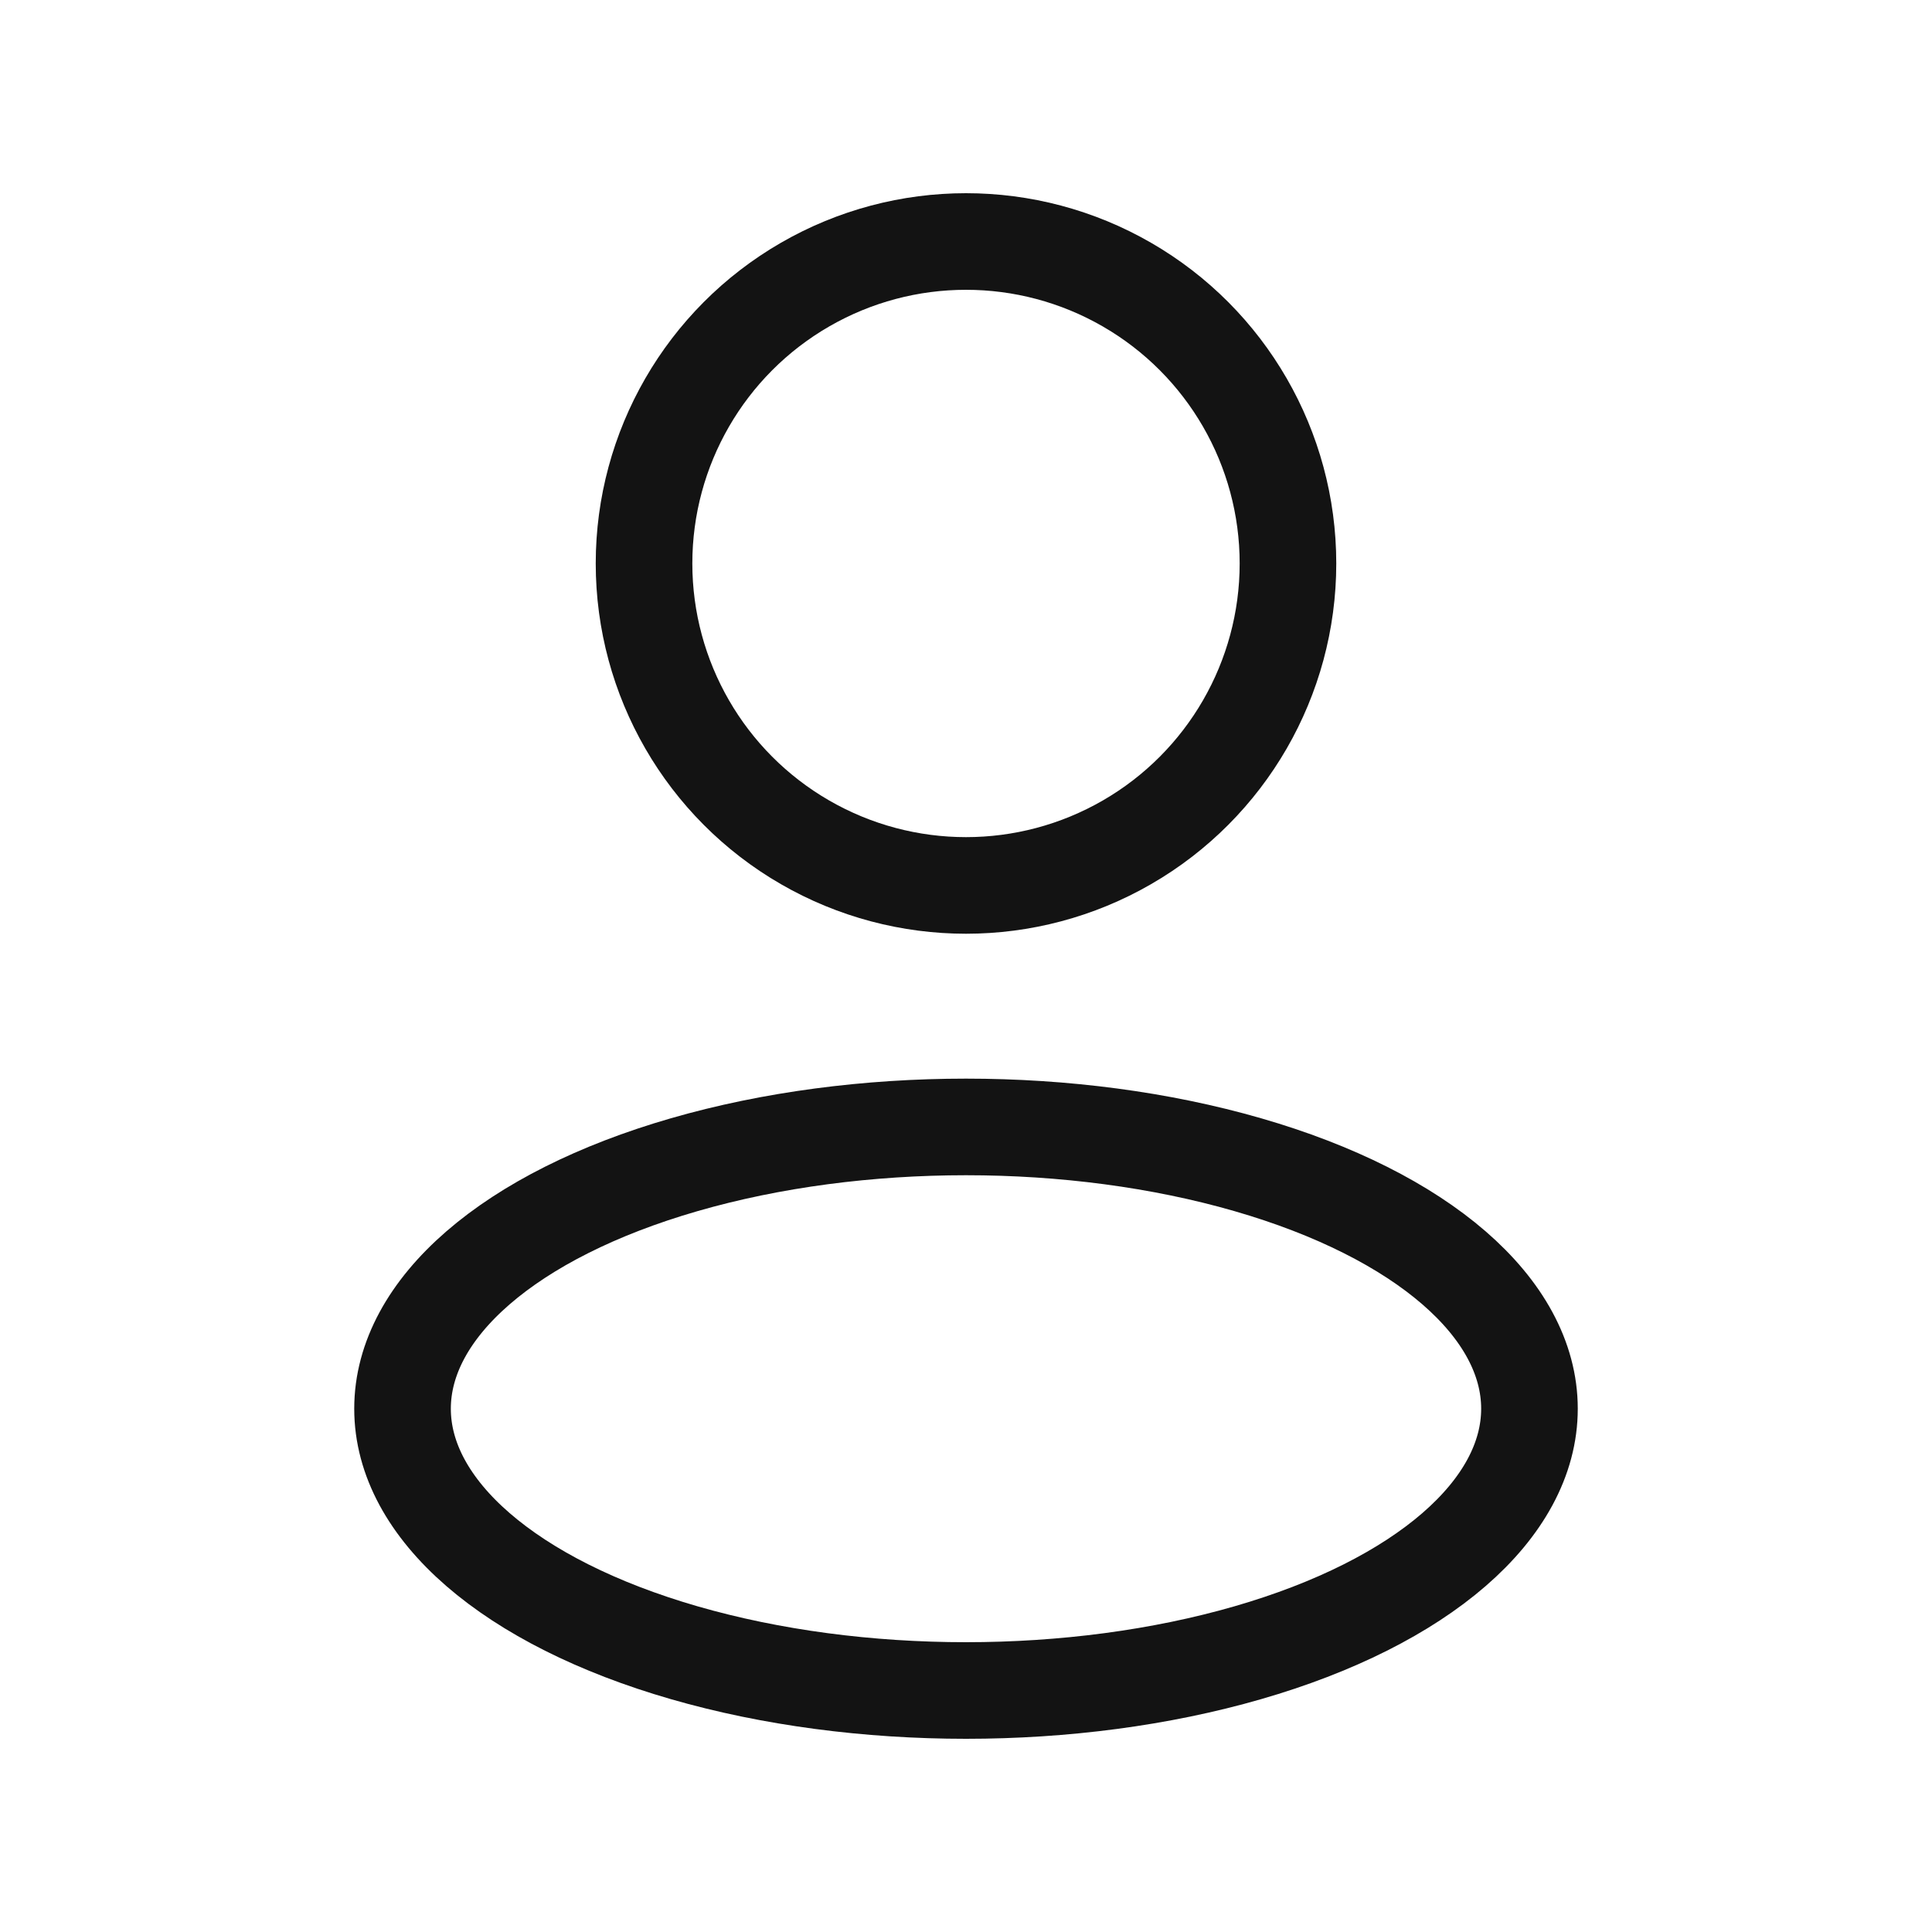 <?xml version="1.0" encoding="UTF-8"?> <svg xmlns="http://www.w3.org/2000/svg" width="20" height="20" viewBox="0 0 20 20" fill="none"><ellipse cx="10" cy="14.583" rx="5.833" ry="2.917" stroke="#131313" stroke-linejoin="round"></ellipse><circle cx="10" cy="5.833" r="3.333" stroke="#131313" stroke-linejoin="round"></circle></svg> 